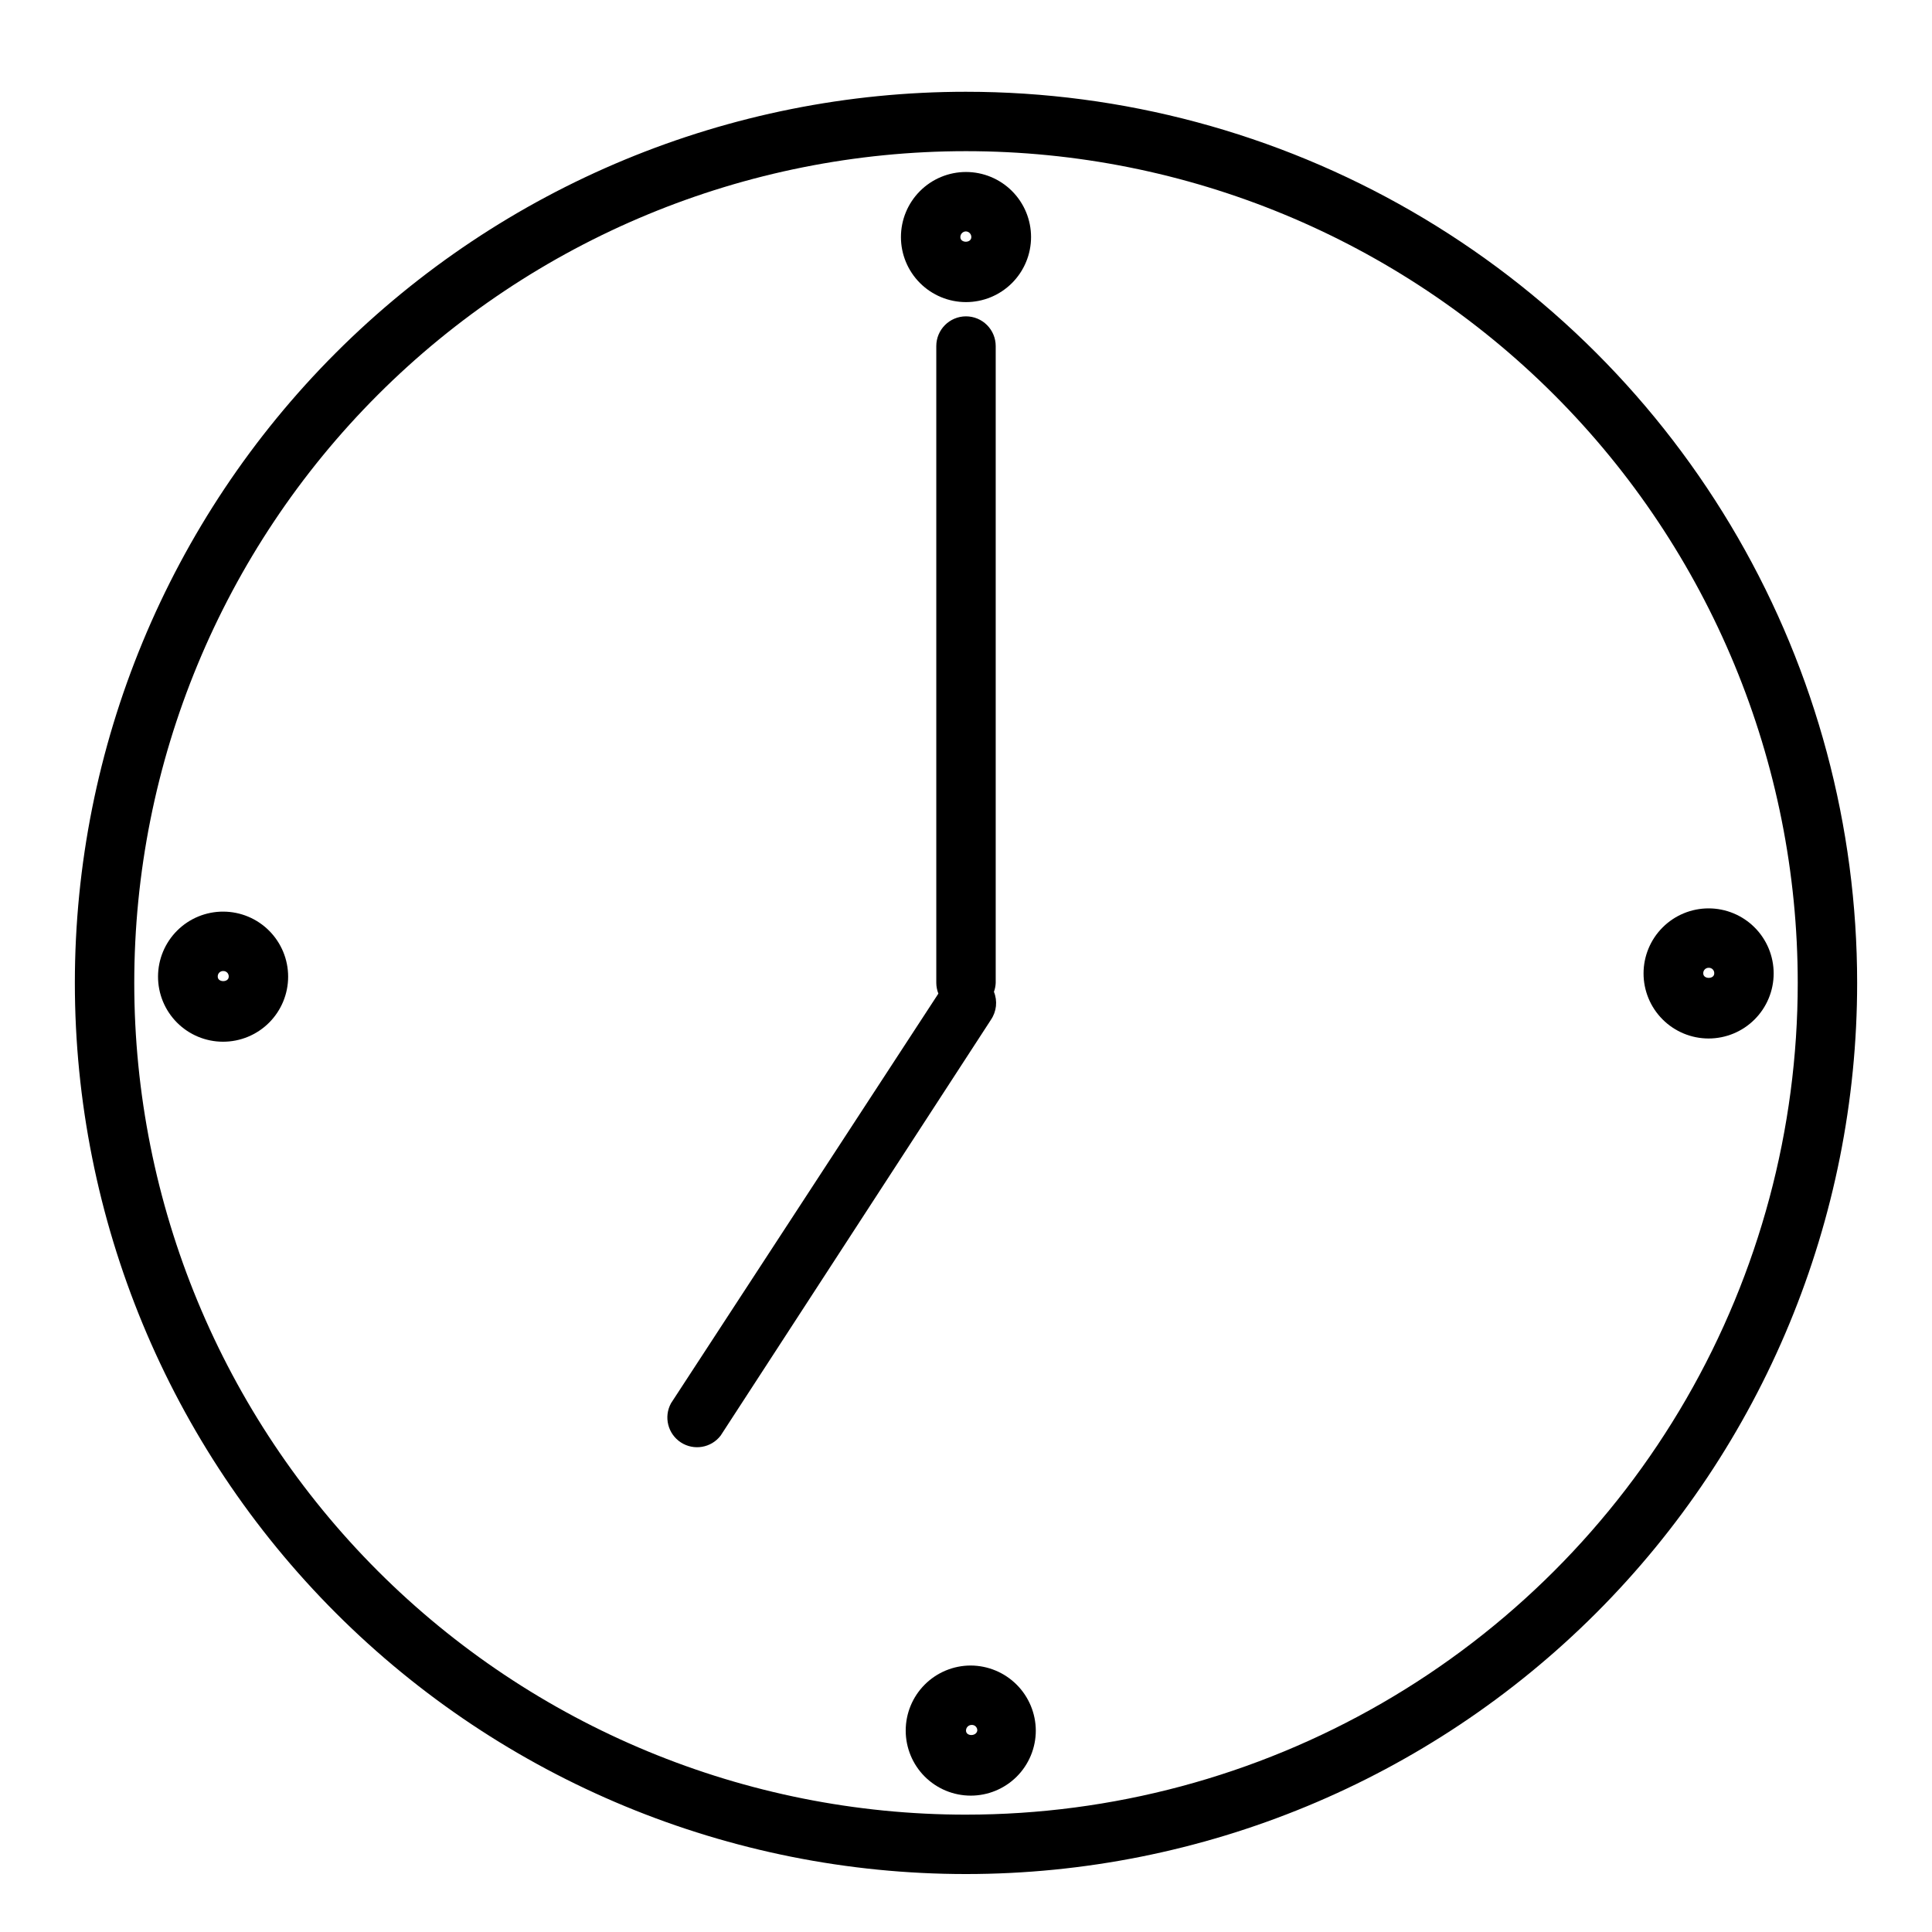 <?xml version="1.0" encoding="UTF-8"?>
<!-- Uploaded to: SVG Repo, www.svgrepo.com, Generator: SVG Repo Mixer Tools -->
<svg fill="#000000" width="800px" height="800px" version="1.1" viewBox="144 144 512 512" xmlns="http://www.w3.org/2000/svg">
 <g>
  <path d="m400 168.32c-62.637 0-122.7 24.883-166.99 69.172-44.289 44.289-69.172 104.36-69.172 166.99 0 62.637 24.883 122.7 69.172 166.99 44.289 44.289 104.36 69.168 166.99 69.168 62.633 0 122.7-24.879 166.99-69.168 44.289-44.289 69.172-104.36 69.172-166.99 0-41.453-10.914-82.18-31.641-118.08-20.727-35.902-50.539-65.715-86.441-86.441-35.898-20.727-76.625-31.641-118.08-31.641zm0 456.58c-58.461 0-114.52-23.223-155.86-64.559s-64.559-97.398-64.559-155.86c0-58.457 23.223-114.52 64.559-155.86 41.336-41.336 97.398-64.559 155.86-64.559 58.457 0 114.52 23.223 155.86 64.559 41.336 41.336 64.559 97.398 64.559 155.86 0 38.691-10.184 76.703-29.527 110.21-19.348 33.508-47.172 61.332-80.68 80.676-33.508 19.348-71.516 29.531-110.21 29.531z"/>
  <path d="m400 224.06c4.57 0 8.957-1.816 12.188-5.051 3.234-3.231 5.051-7.617 5.051-12.188 0-4.574-1.816-8.957-5.051-12.191-3.231-3.234-7.617-5.051-12.188-5.051-4.574 0-8.957 1.816-12.191 5.051s-5.051 7.617-5.051 12.191c0 4.57 1.816 8.957 5.051 12.188 3.234 3.234 7.617 5.051 12.191 5.051zm0-18.734c0.793 0.043 1.418 0.699 1.414 1.496 0 1.652-2.914 1.652-2.914 0h0.004c0-0.398 0.156-0.777 0.438-1.059s0.66-0.438 1.059-0.438z"/>
  <path d="m401.26 585.38c-4.57 0-8.957 1.816-12.191 5.051-3.231 3.234-5.047 7.617-5.047 12.191 0 4.57 1.816 8.957 5.047 12.191 3.234 3.231 7.621 5.047 12.191 5.047 4.574 0 8.957-1.816 12.191-5.047 3.231-3.234 5.047-7.621 5.047-12.191-0.02-4.566-1.844-8.938-5.07-12.168-3.231-3.231-7.602-5.051-12.168-5.074zm-1.258 17.242c0-0.828 0.668-1.496 1.496-1.496 0.402-0.023 0.797 0.125 1.082 0.414 0.285 0.285 0.434 0.68 0.41 1.082-0.234 1.574-2.988 1.574-2.988 0z"/>
  <path d="m596.8 384.73c-4.574 0-8.957 1.816-12.191 5.051-3.234 3.231-5.051 7.617-5.051 12.188 0 4.574 1.816 8.957 5.051 12.191s7.617 5.051 12.191 5.051c4.57 0 8.957-1.816 12.188-5.051 3.234-3.234 5.051-7.617 5.051-12.191 0-4.57-1.816-8.957-5.051-12.188-3.231-3.234-7.617-5.051-12.188-5.051zm-1.418 17.238c-0.023-0.387 0.117-0.77 0.387-1.051 0.266-0.285 0.641-0.445 1.031-0.441 0.402-0.023 0.797 0.125 1.082 0.41 0.285 0.285 0.434 0.68 0.41 1.082 0 1.574-2.91 1.574-2.91 0z"/>
  <path d="m203.2 385.59c-4.578-0.023-8.977 1.777-12.223 5-3.25 3.227-5.082 7.609-5.098 12.188-0.012 4.574 1.793 8.969 5.023 12.215 3.227 3.242 7.613 5.07 12.191 5.074 4.574 0.008 8.969-1.805 12.207-5.039s5.059-7.621 5.059-12.199c0-4.559-1.805-8.93-5.023-12.164-3.215-3.231-7.578-5.055-12.137-5.074zm-1.496 17.238c-0.023-0.402 0.125-0.797 0.41-1.082 0.289-0.285 0.68-0.438 1.086-0.414 0.387 0 0.762 0.16 1.031 0.441 0.266 0.285 0.406 0.664 0.383 1.055 0 1.574-2.91 1.574-2.91 0z"/>
  <path d="m407.4 406.85c0.277-0.758 0.438-1.555 0.473-2.363v-168.78 0.004c0-2.09-0.828-4.09-2.305-5.566-1.477-1.477-3.481-2.309-5.566-2.309-4.348 0-7.875 3.527-7.875 7.875v168.77c0.008 0.973 0.195 1.934 0.551 2.836l-70.848 108.55c-1.98 3.606-0.848 8.133 2.598 10.383 3.445 2.25 8.047 1.465 10.551-1.801l71.637-110.21-0.004-0.004c1.488-2.18 1.781-4.957 0.789-7.398z"/>
 </g>
</svg>